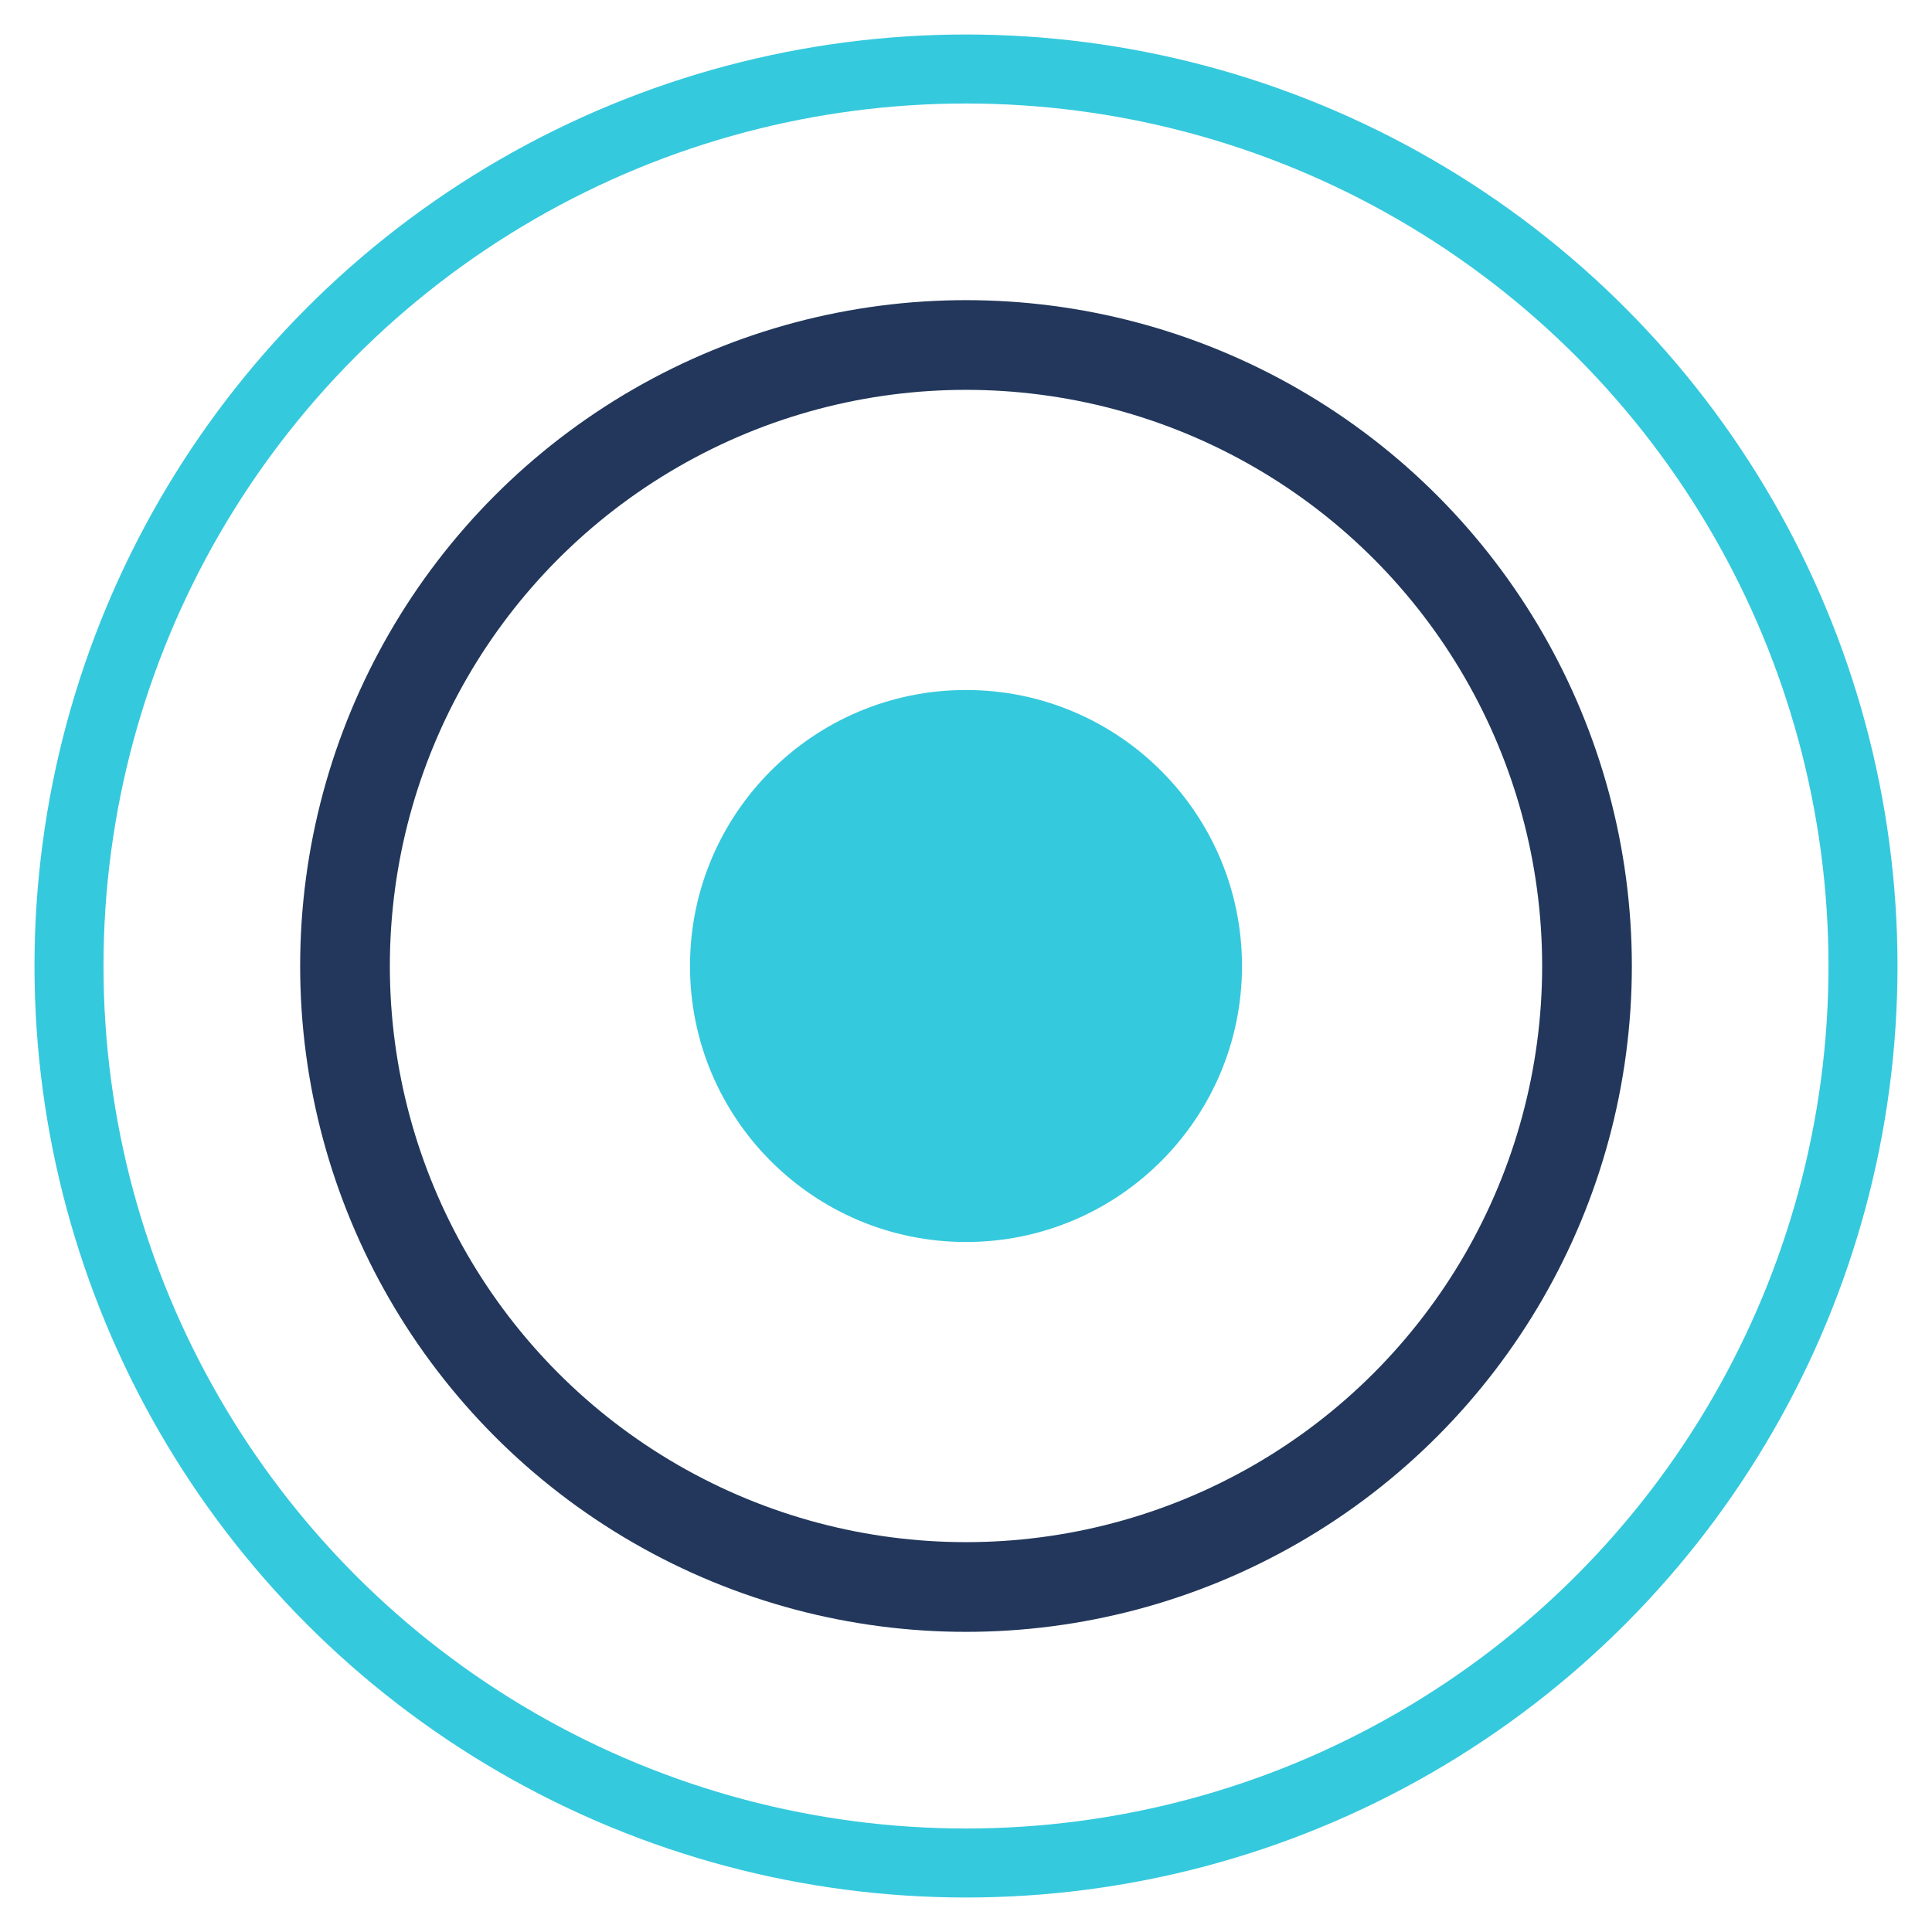 <?xml version="1.0" encoding="UTF-8"?>
<svg xmlns="http://www.w3.org/2000/svg" width="28" height="28" viewBox="0 0 28 28"><circle cx="14" cy="14" r="4" fill="#35C9DD"/><circle cx="14" cy="14" r="9" fill="none" stroke="#22375B" stroke-width="1.3"/><circle cx="14" cy="14" r="13" fill="none" stroke="#35C9DD" stroke-width="1"/></svg>